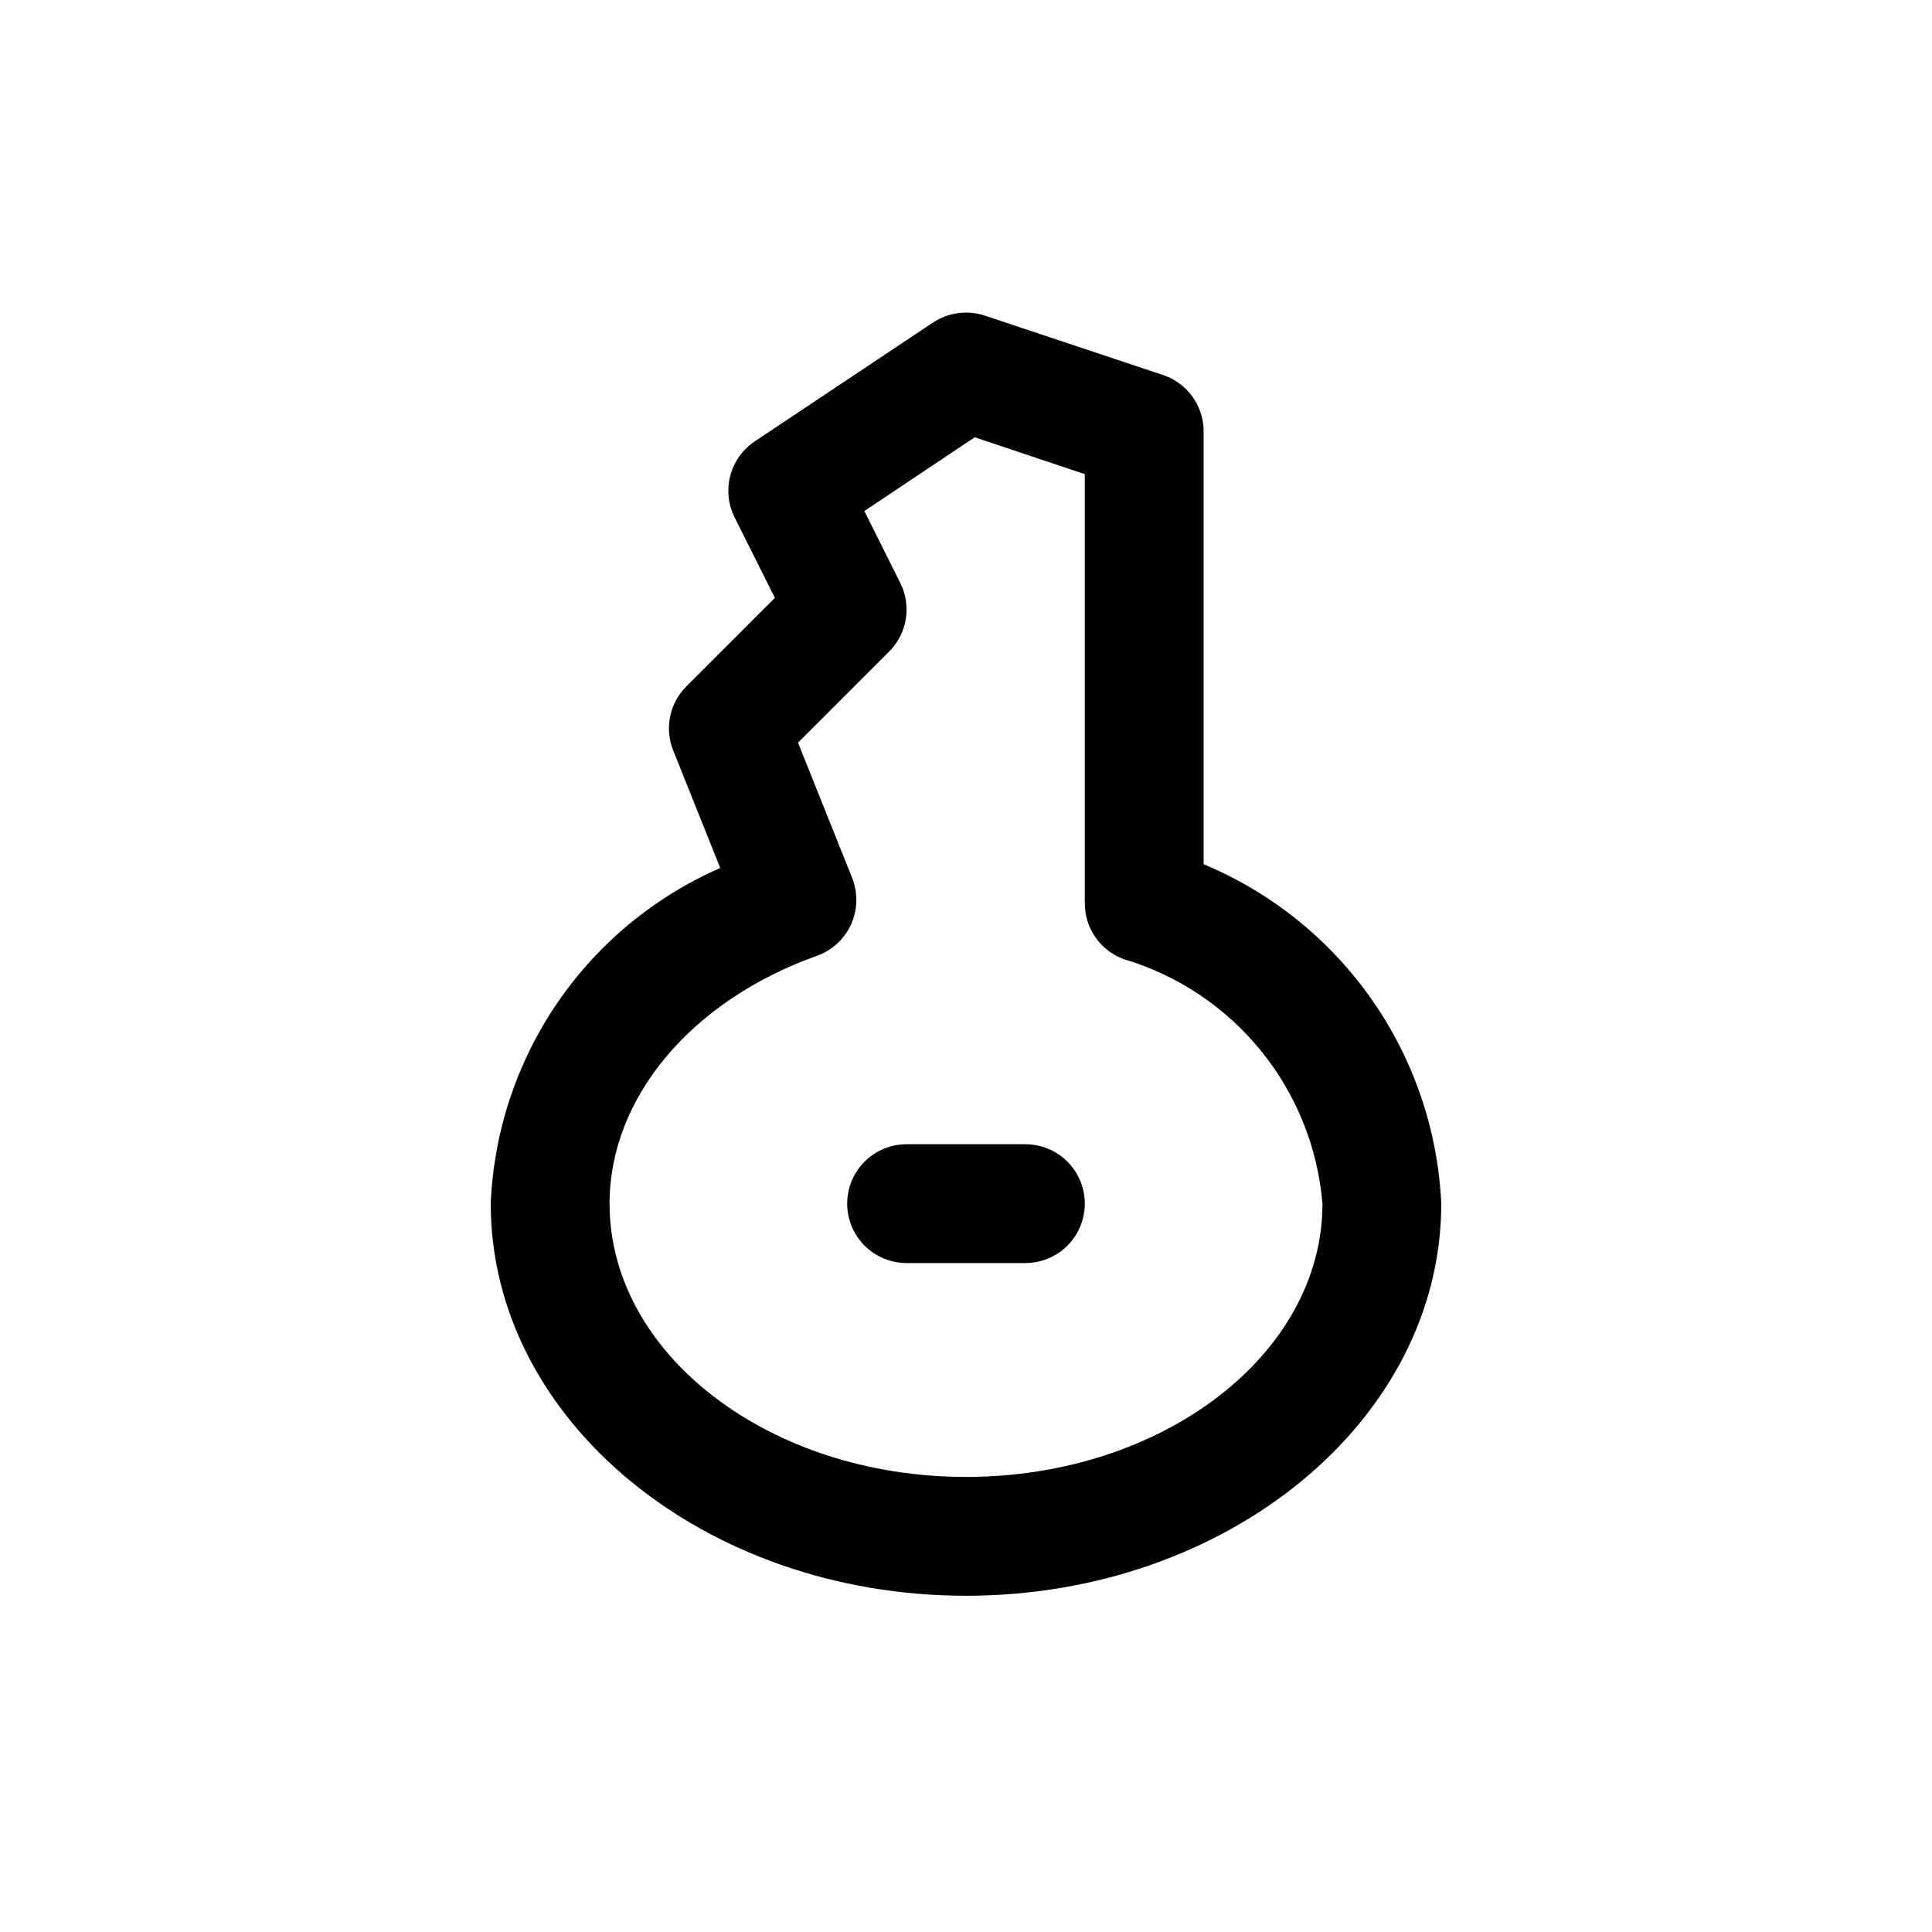 <?xml version="1.0" encoding="UTF-8"?>
<!-- Uploaded to: ICON Repo, www.iconrepo.com, Generator: ICON Repo Mixer Tools -->
<svg fill="#000000" width="800px" height="800px" version="1.1" viewBox="144 144 512 512" xmlns="http://www.w3.org/2000/svg">
 <g>
  <path d="m400 566.89c-69.445 0-125.95-46.617-125.95-103.91 0.781-19.039 6.898-37.473 17.652-53.203 10.754-15.727 25.711-28.117 43.168-35.754l-12.469-31.156h-0.004c-1.141-2.859-1.418-5.992-0.797-9.012 0.621-3.016 2.113-5.785 4.293-7.961l23.457-23.457-10.676-21.332 0.004-0.004c-1.715-3.43-2.117-7.371-1.133-11.078 0.988-3.707 3.293-6.93 6.484-9.059l47.23-31.488 0.004 0.004c4.047-2.68 9.098-3.356 13.711-1.844l47.23 15.742h0.004c3.133 1.047 5.859 3.047 7.793 5.727 1.93 2.68 2.973 5.898 2.977 9.199v114.73c17.941 7.481 33.391 19.91 44.539 35.836 11.152 15.926 17.543 34.691 18.434 54.113 0 57.289-56.504 103.91-125.95 103.91zm-44.512-226.07 14.328 35.816c1.59 3.977 1.488 8.422-0.27 12.324-1.762 3.898-5.035 6.914-9.066 8.348-33.375 11.902-54.945 37.676-54.945 65.672 0 39.941 42.367 72.422 94.465 72.422s94.465-32.48 94.465-72.422h-0.004c-1.234-14.879-6.941-29.031-16.367-40.605-9.426-11.574-22.133-20.027-36.453-24.246-2.984-1.133-5.555-3.148-7.371-5.777-1.812-2.629-2.785-5.75-2.781-8.945v-113.75l-29.176-9.777-29.254 19.555 9.523 19.051h0.004c1.477 2.953 1.988 6.301 1.461 9.559-0.531 3.262-2.07 6.273-4.406 8.609z"/>
  <path d="m415.74 478.72h-31.488c-5.625 0-10.82-3-13.633-7.871s-2.812-10.875 0-15.746c2.812-4.871 8.008-7.871 13.633-7.871h31.488c5.625 0 10.824 3 13.637 7.871 2.812 4.871 2.812 10.875 0 15.746s-8.012 7.871-13.637 7.871z"/>
 </g>
</svg>